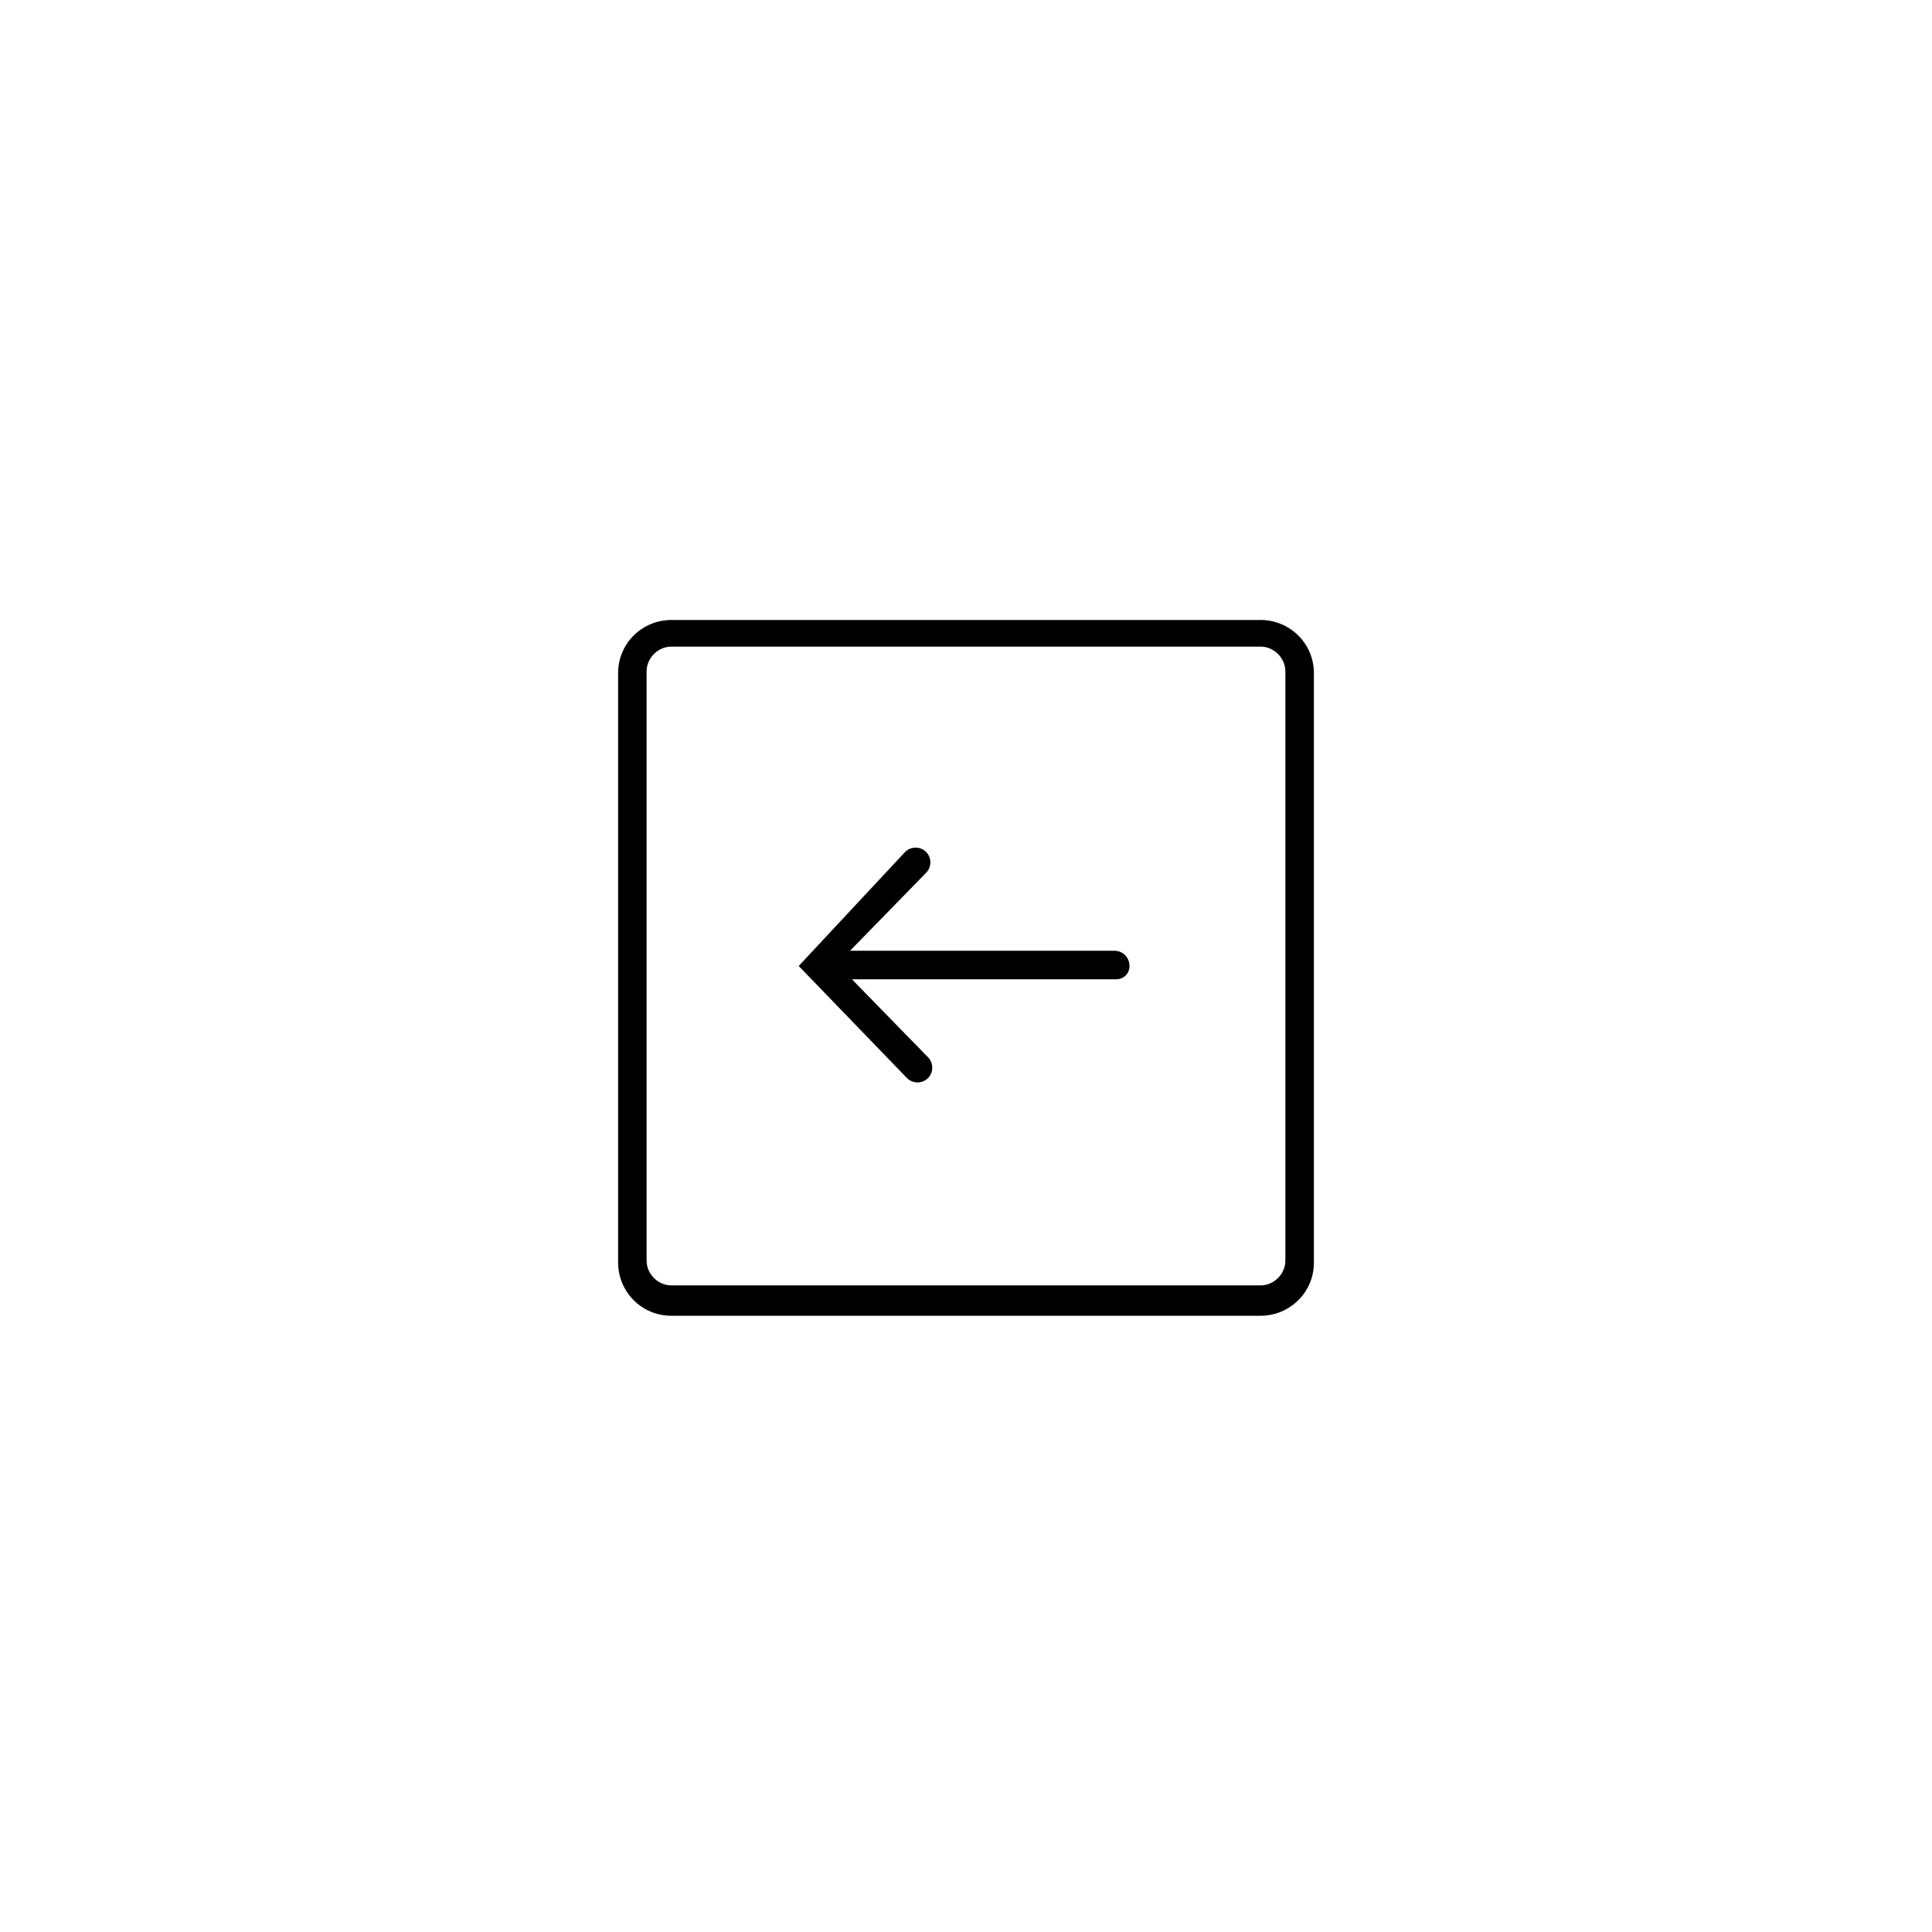 <?xml version="1.0" encoding="UTF-8"?>
<!-- Uploaded to: SVG Repo, www.svgrepo.com, Generator: SVG Repo Mixer Tools -->
<svg fill="#000000" width="800px" height="800px" version="1.1" viewBox="144 144 512 512" xmlns="http://www.w3.org/2000/svg">
 <g>
  <path d="m384.38 429.72c1.512 1.512 4.031 1.512 5.543 0 1.512-1.512 1.512-4.031 0-5.543l-20.152-20.656h70.031c2.016 0 3.527-1.512 3.527-3.527s-1.512-4.031-4.031-4.031h-70.031l20.152-20.656c1.512-1.512 1.512-4.031 0-5.543s-4.031-1.512-5.543 0l-28.211 30.234z"/>
  <path d="m478.09 308.3h-156.18c-7.559 0-14.105 6.047-14.105 14.105v156.18c0 7.559 6.047 14.105 14.105 14.105h156.18c7.559 0 14.105-6.047 14.105-14.105v-156.18c0-8.059-6.551-14.105-14.105-14.105zm6.547 169.79c0 3.527-3.023 6.551-6.551 6.551h-156.18c-3.527 0-6.551-3.023-6.551-6.551v-156.18c0-3.527 3.023-6.551 6.551-6.551h156.18c3.527 0 6.551 3.023 6.551 6.551z"/>
 </g>
</svg>